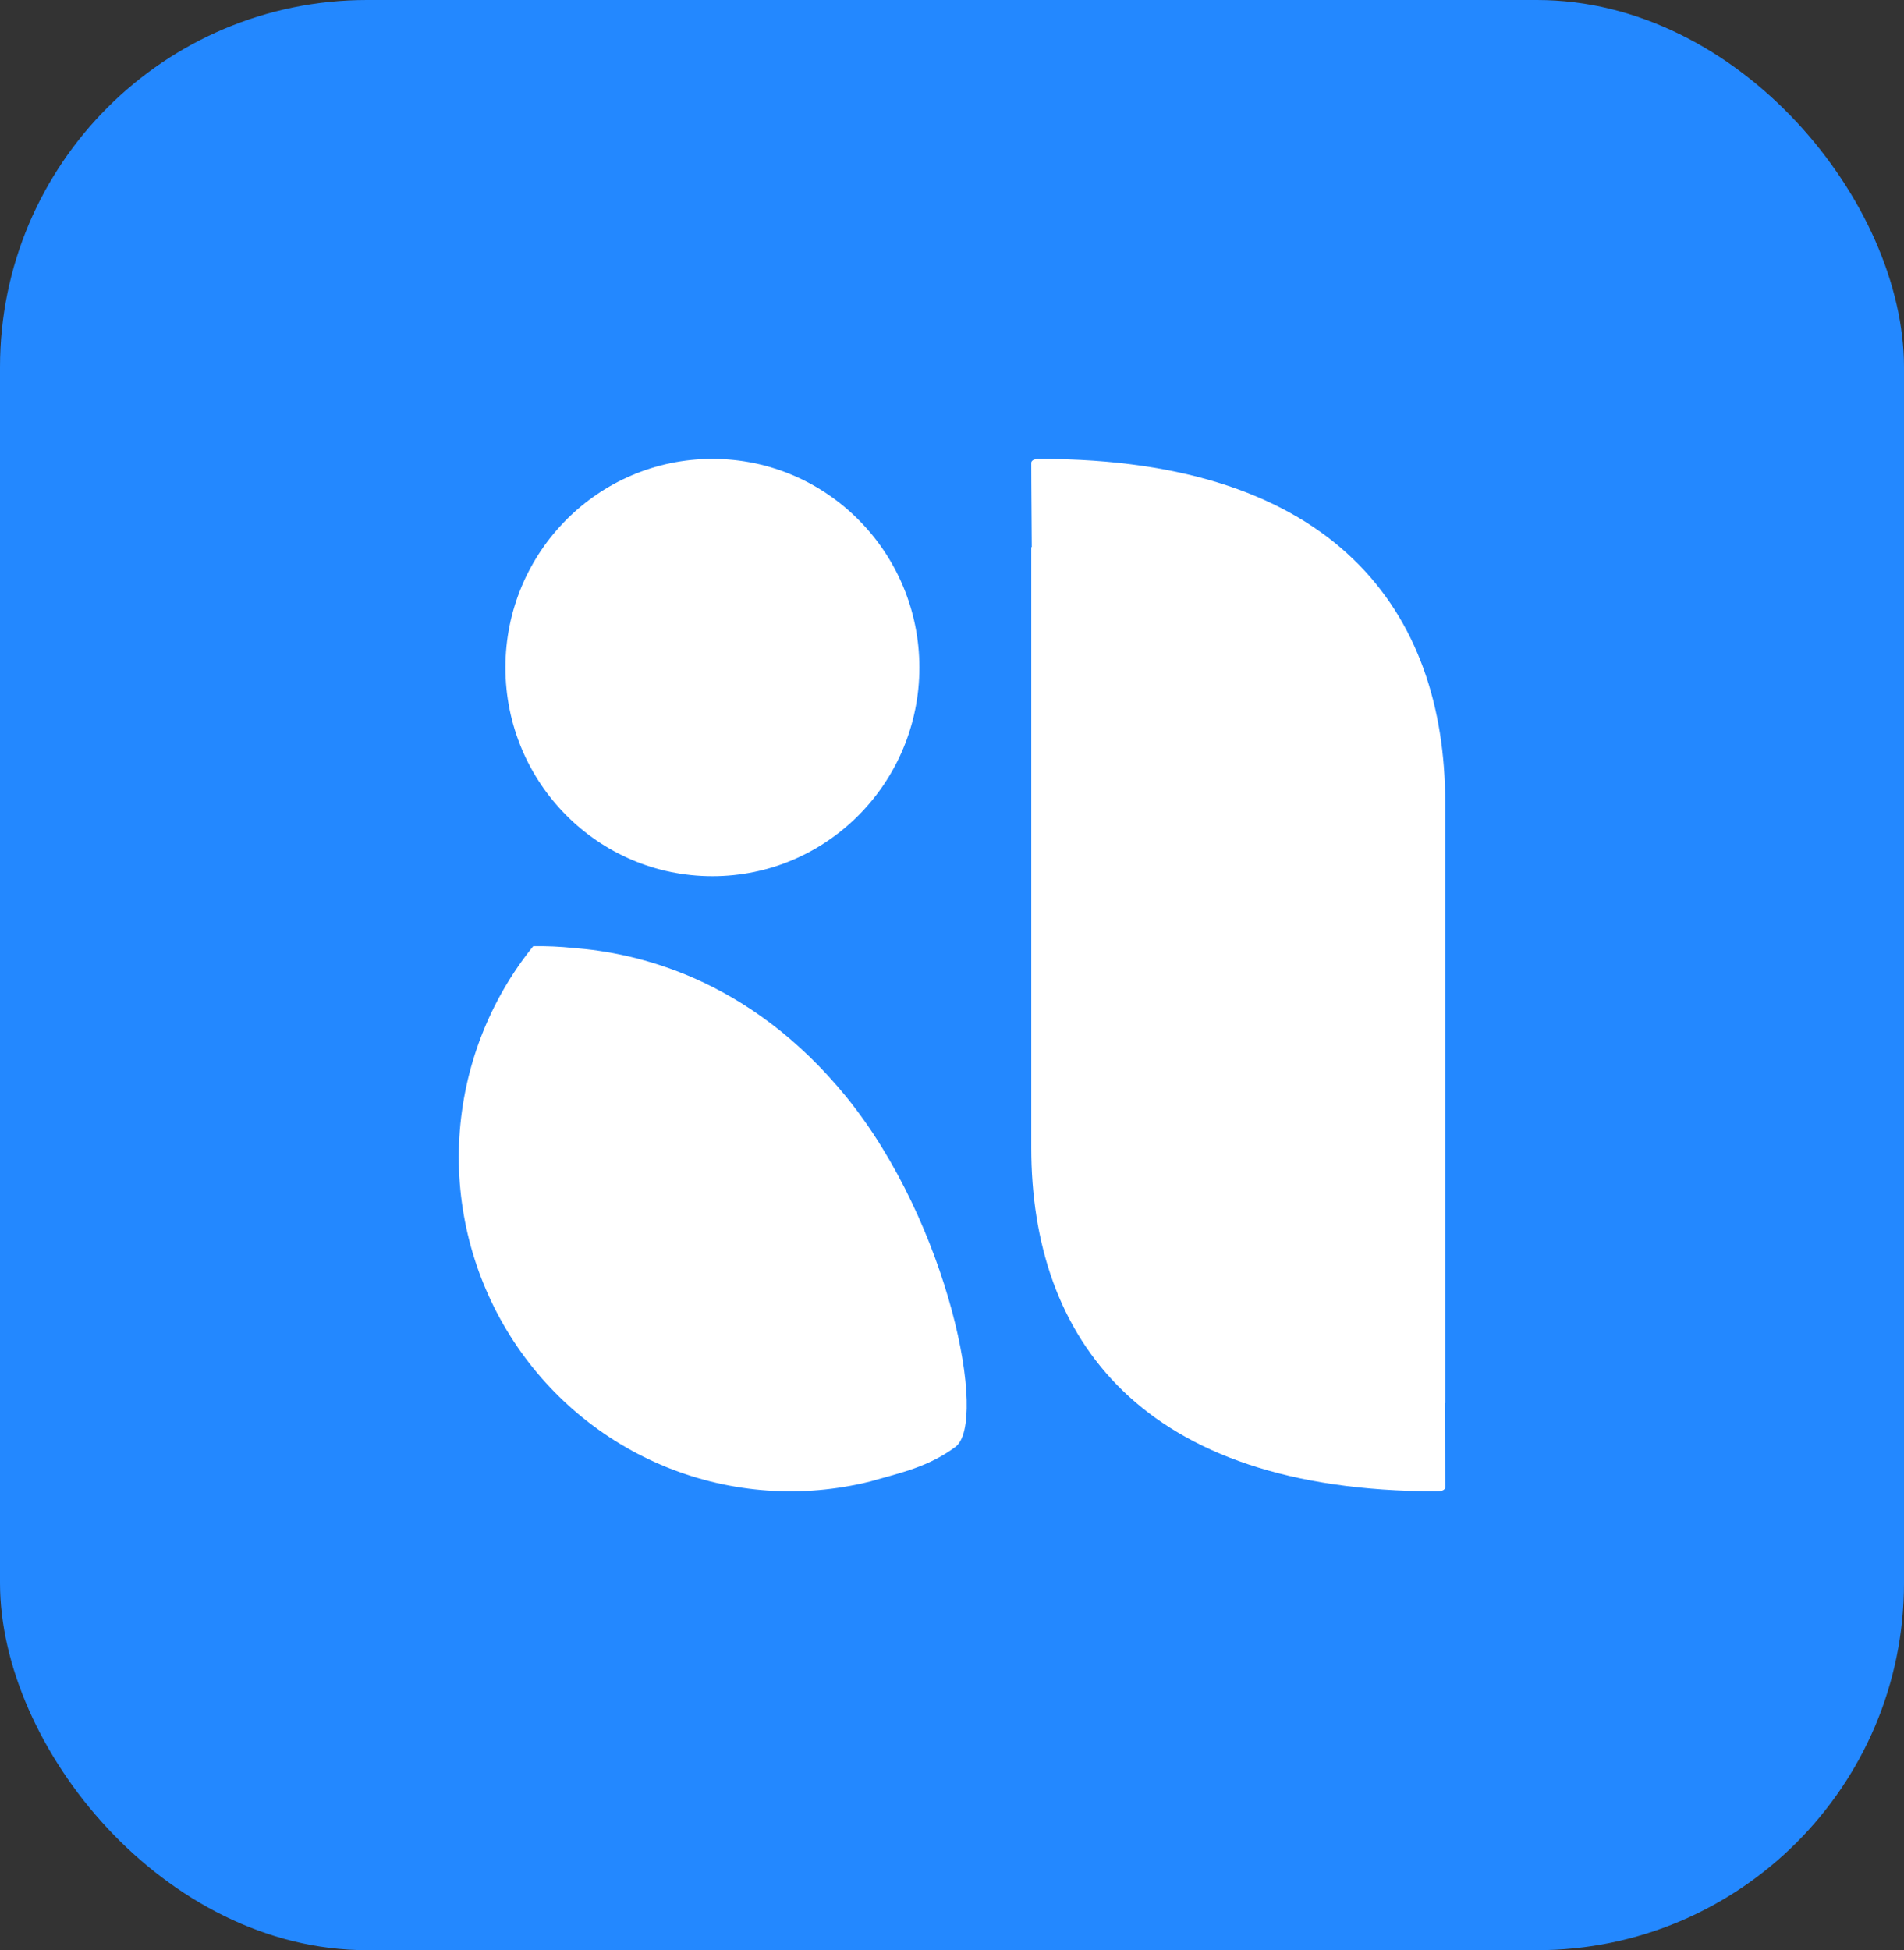 <svg width="83" height="85" viewBox="0 0 83 85" fill="none" xmlns="http://www.w3.org/2000/svg">
<rect x="0" y="0" width="83" height="85" fill="#333333" stroke="none"/>
<rect width="83" height="85" rx="16" fill="#2388FF"/>
<path d="M45.343 20.001C44.955 19.983 44.955 20.165 44.955 20.165C44.955 20.165 44.955 21.365 44.977 23.857L44.955 23.837V50.019C44.955 58.324 49.732 64.999 62.612 64.999C63 65.015 63 64.833 63 64.833C63 64.833 62.99 63.633 62.978 61.143L63 61.163V34.984C63 26.67 58.211 20.001 45.343 20.001Z" fill="white"/>
<path d="M41.645 63.068C40.466 63.934 39.314 64.179 37.925 64.574C34.981 65.307 31.884 65.09 29.07 63.952C26.256 62.813 23.869 60.813 22.246 58.233C20.623 55.652 19.846 52.623 20.025 49.574C20.205 46.524 21.331 43.608 23.245 41.239C23.831 41.23 24.416 41.256 24.999 41.317C27.678 41.519 32.635 42.581 36.889 47.805C41.379 53.324 43.083 62.015 41.645 63.068Z" fill="white"/>
<path d="M31.056 38.191C36.039 38.191 40.078 34.119 40.078 29.096C40.078 24.072 36.039 20 31.056 20C26.073 20 22.033 24.072 22.033 29.096C22.033 34.119 26.073 38.191 31.056 38.191Z" fill="white"/>
</svg>
